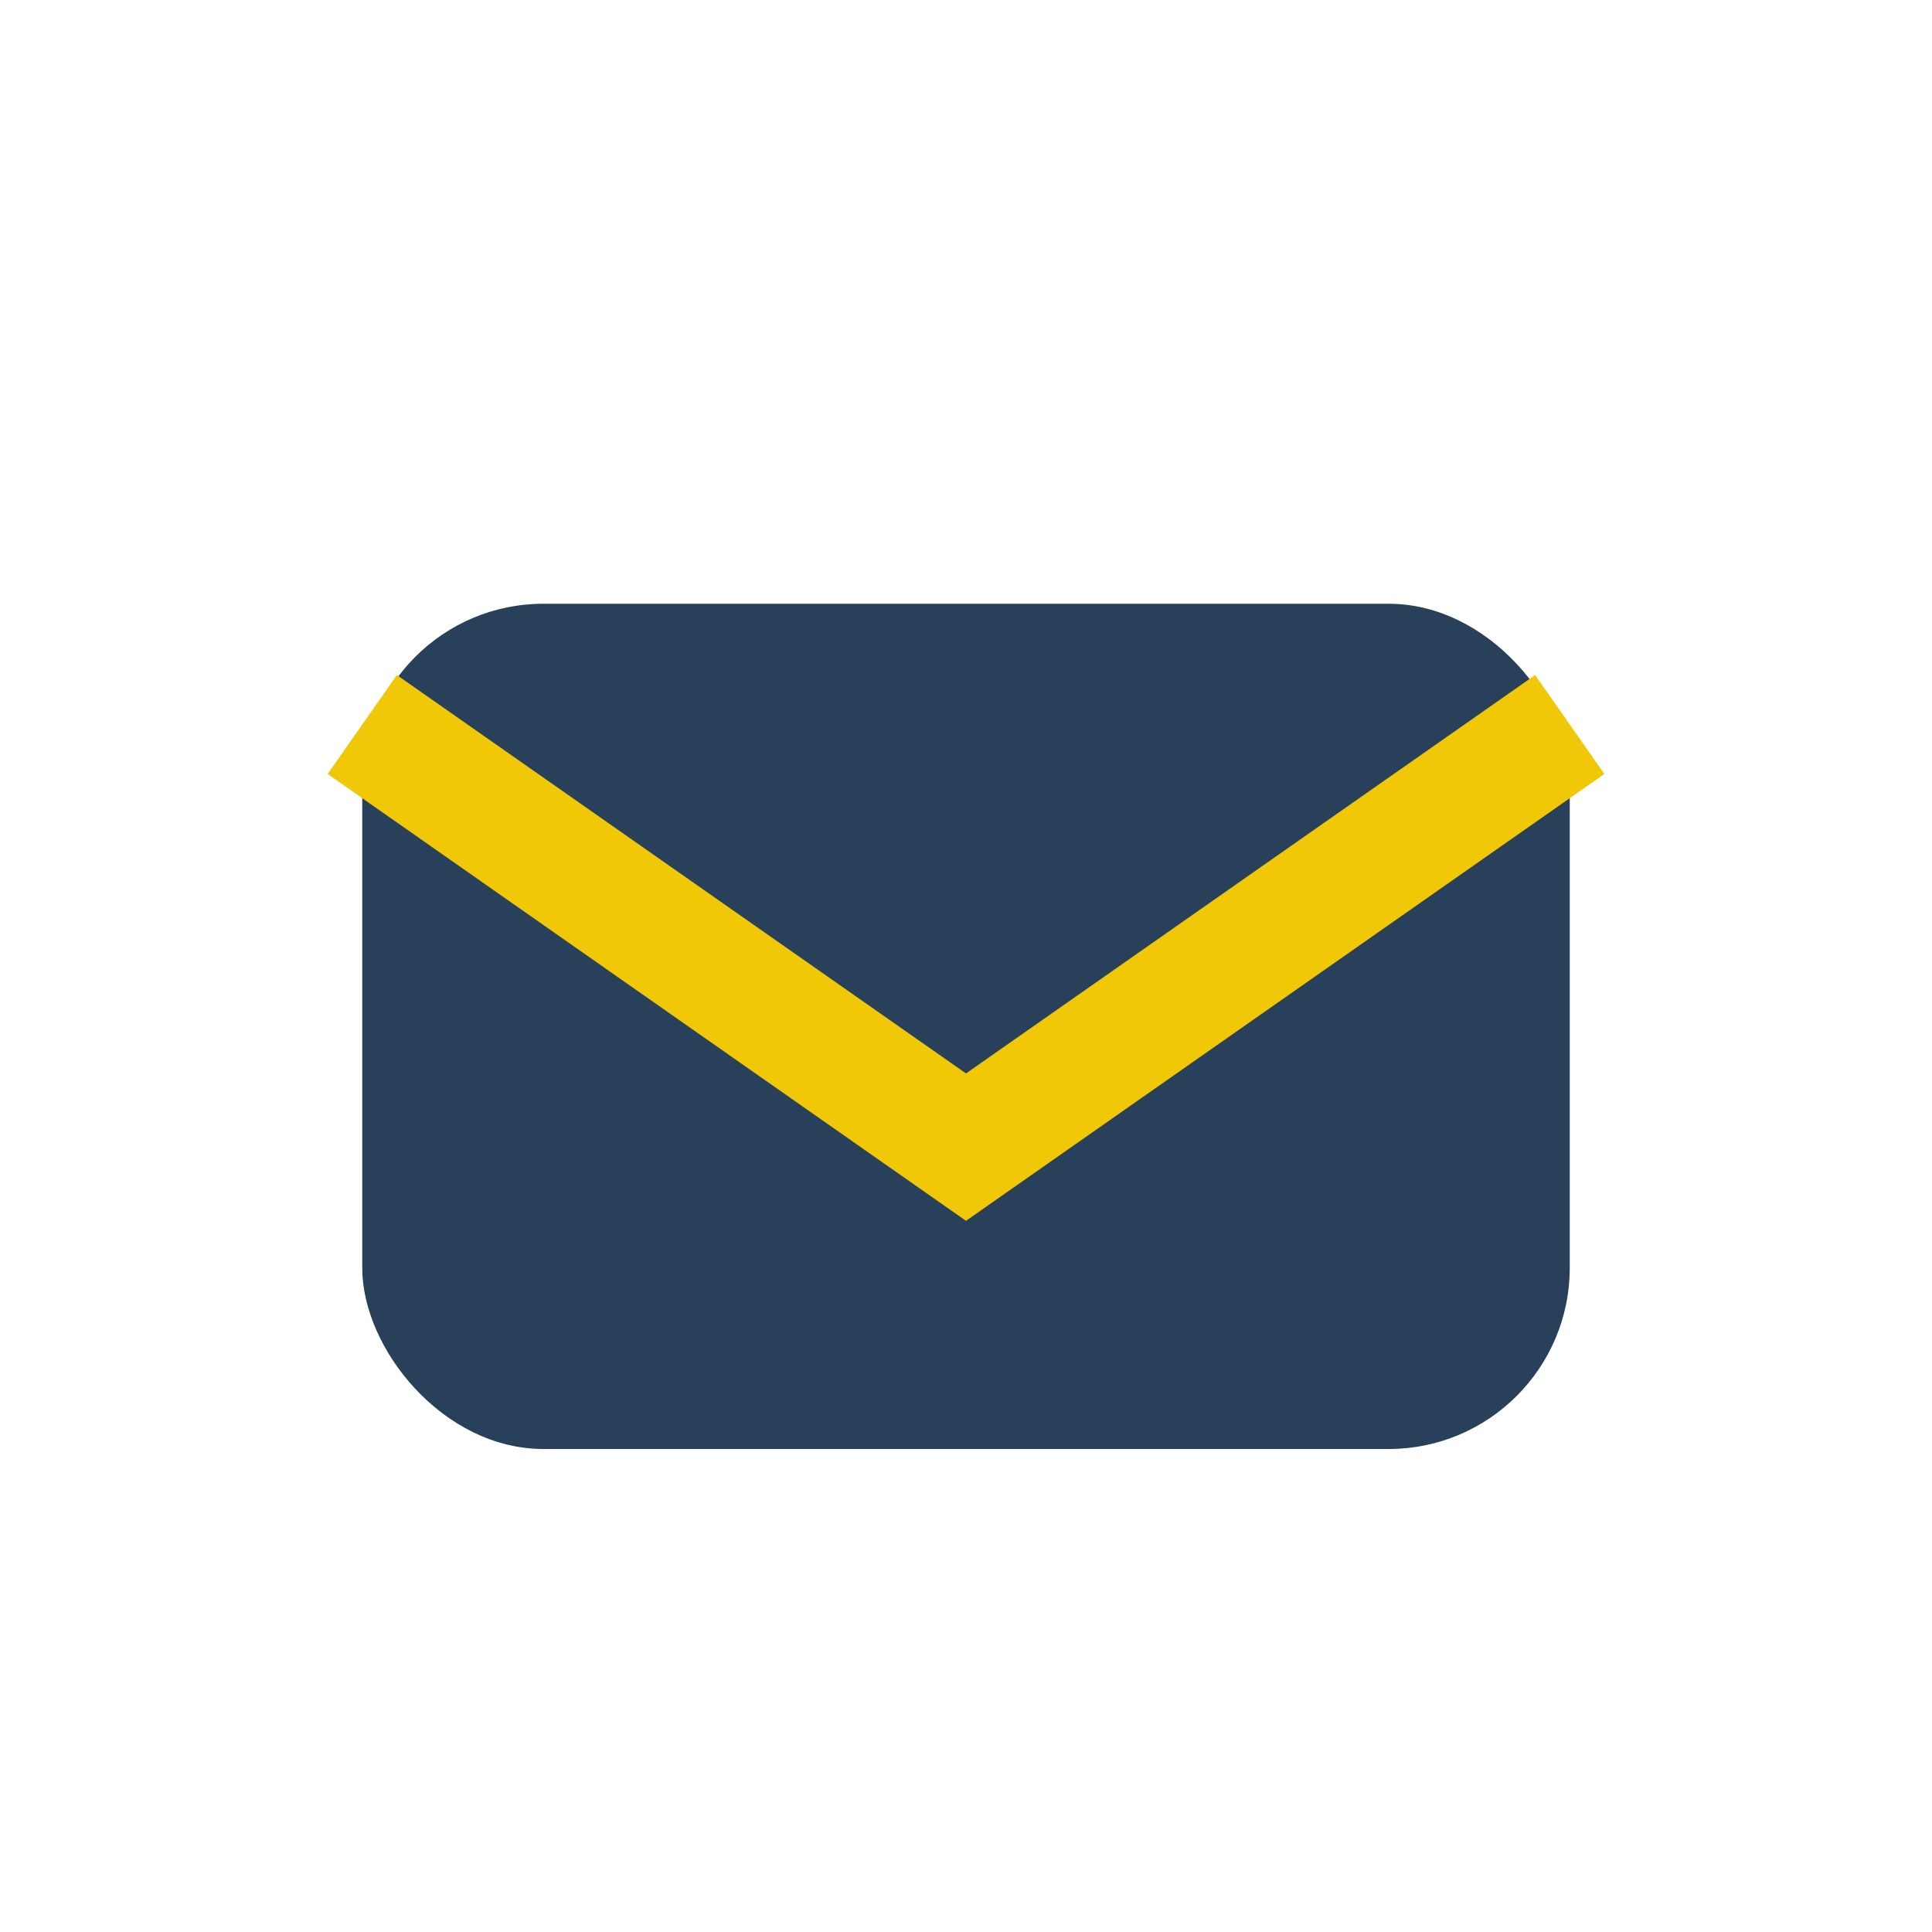 <?xml version="1.0" encoding="UTF-8"?>
<svg xmlns="http://www.w3.org/2000/svg" width="32" height="32" viewBox="0 0 32 32"><rect x="6" y="10" width="20" height="14" rx="3" fill="#28405A"/><path d="M6 12l10 7 10-7" stroke="#F0C808" stroke-width="2" fill="none"/></svg>